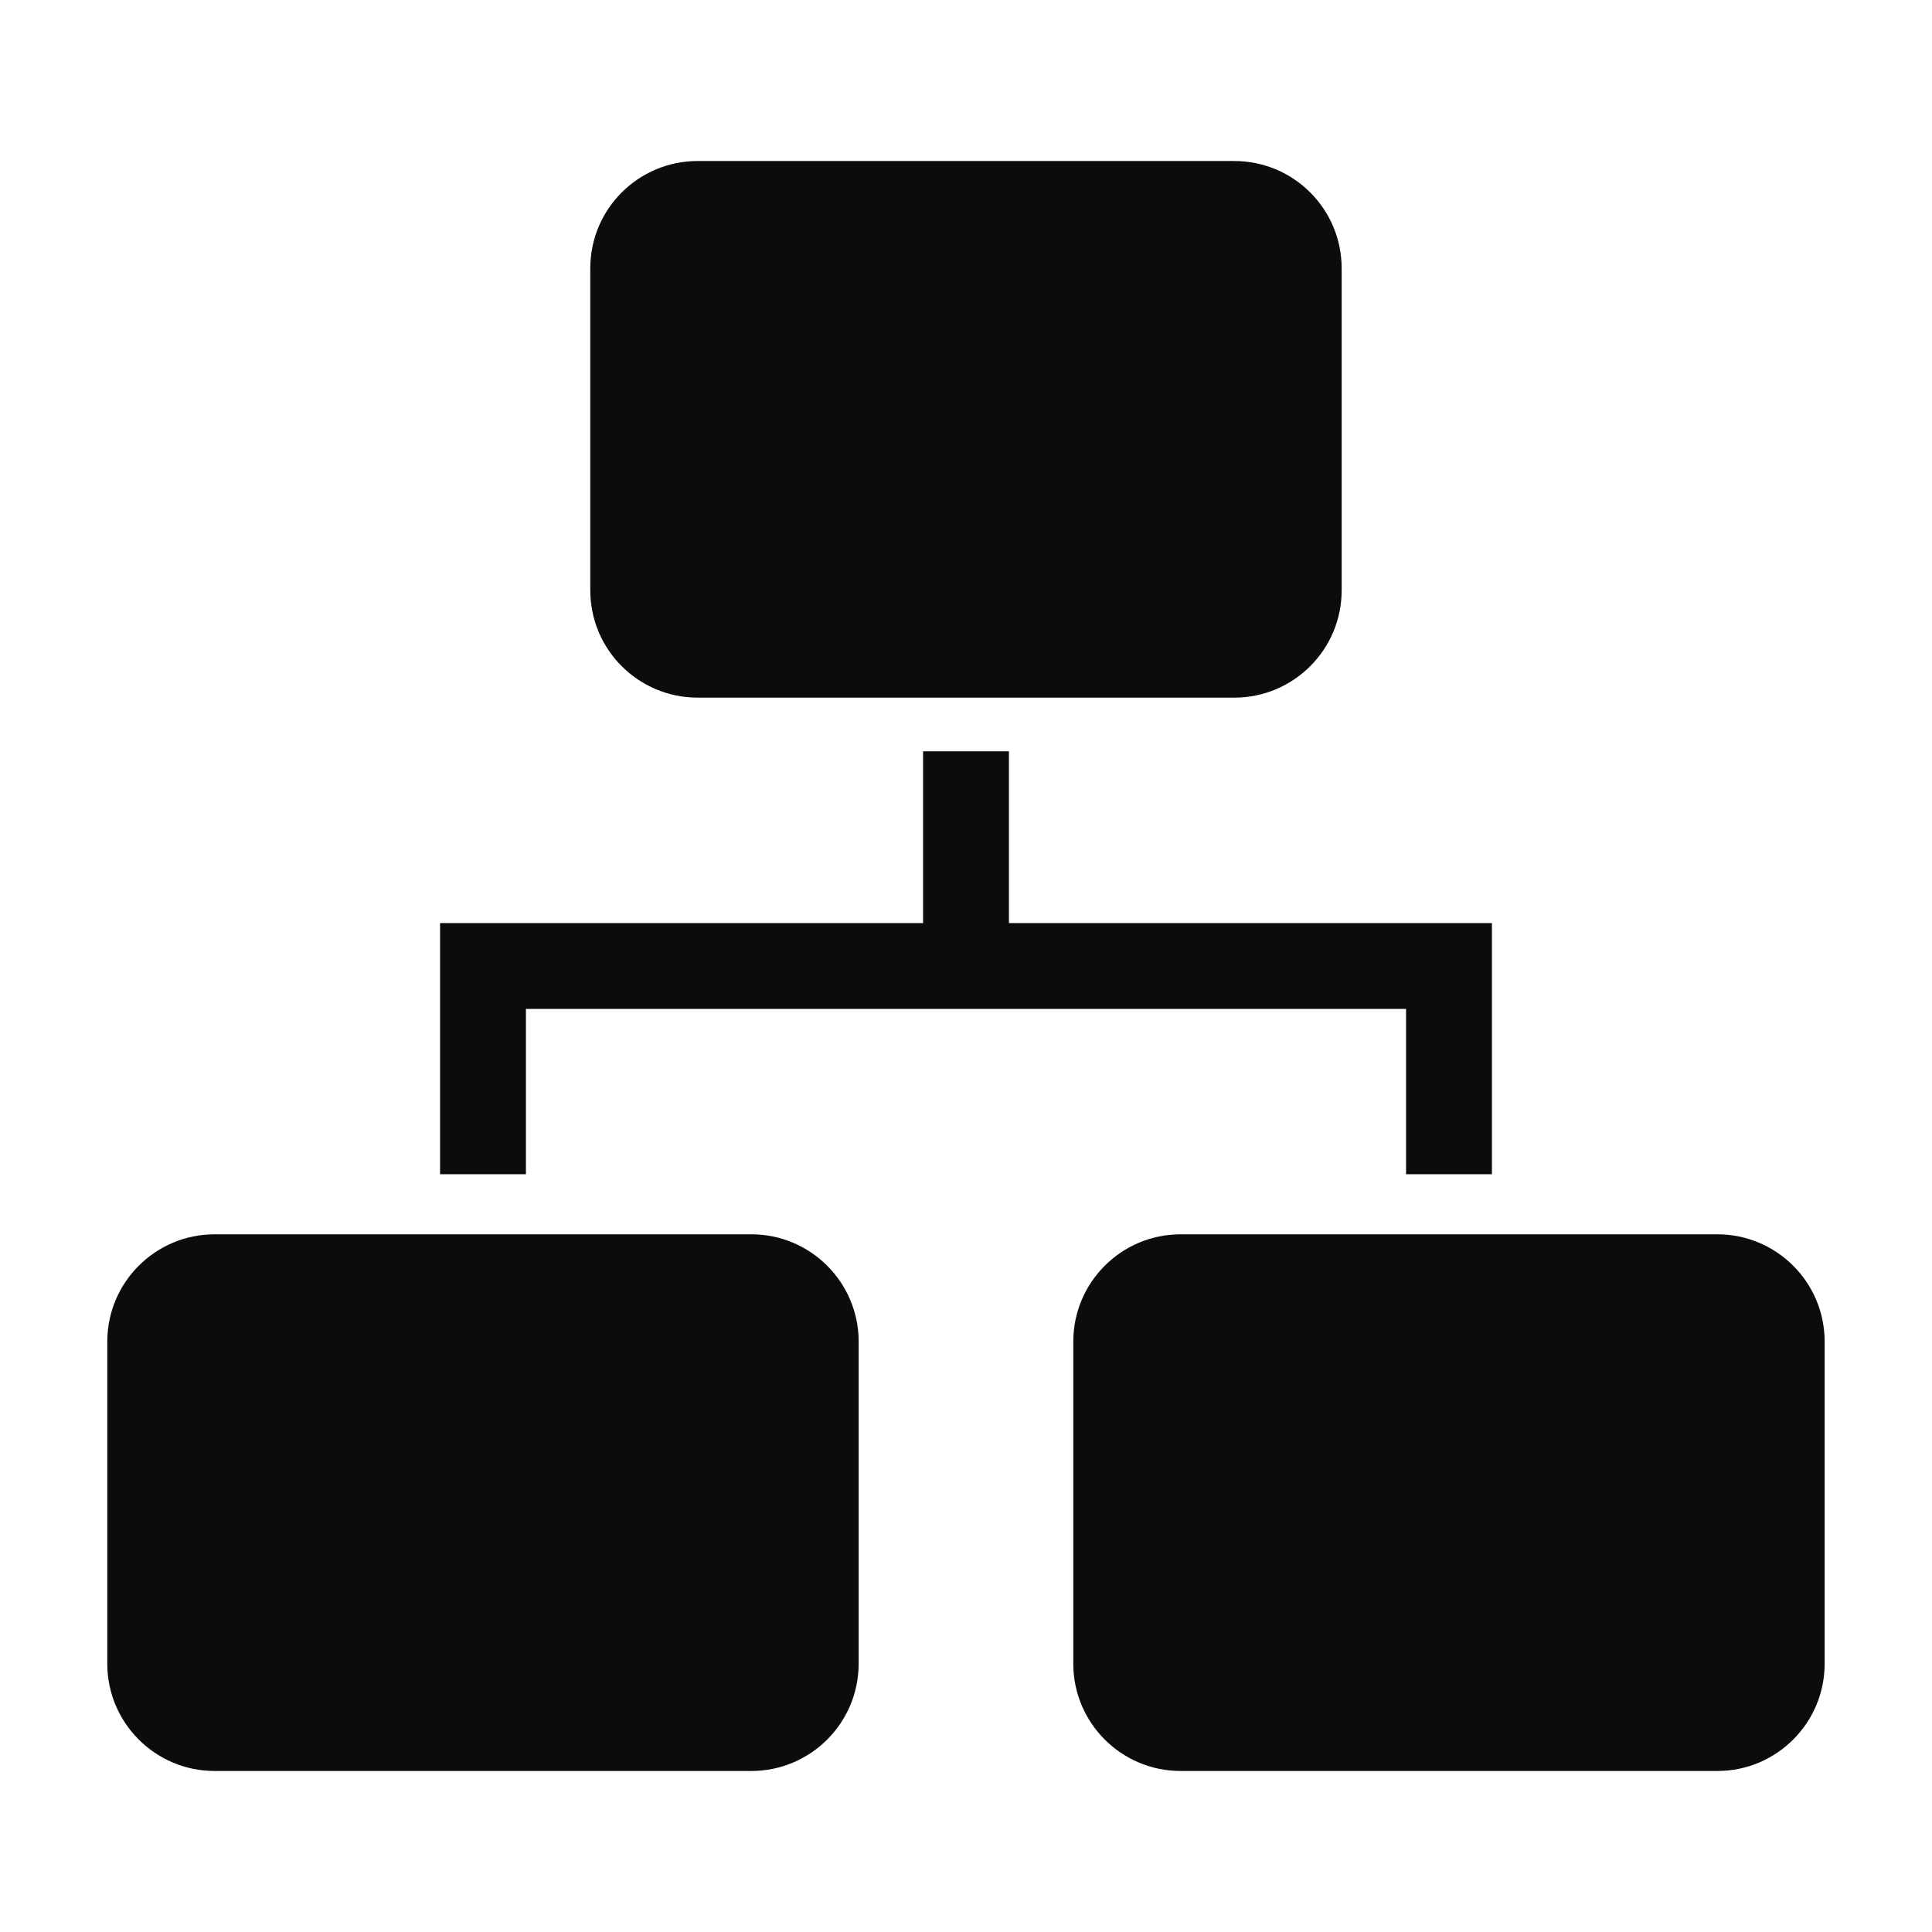 <svg width="32" height="32" viewBox="0 0 32 32" fill="none" xmlns="http://www.w3.org/2000/svg">
<g clip-path="url(#clip0_350_19449)">
<path d="M8.711 16.711H23.289V19.449H24.711V15.289H16.711V12.444H15.289V15.289H7.289V19.449H8.711V16.711Z" fill="#0C0C0E"/>
<path d="M12.444 20.444H3.555C2.573 20.444 1.777 21.24 1.777 22.222V27.555C1.777 28.537 2.573 29.333 3.555 29.333H12.444C13.426 29.333 14.222 28.537 14.222 27.555V22.222C14.222 21.24 13.426 20.444 12.444 20.444Z" fill="#0C0C0E"/>
<path d="M28.444 20.444H19.555C18.573 20.444 17.777 21.24 17.777 22.222V27.555C17.777 28.537 18.573 29.333 19.555 29.333H28.444C29.426 29.333 30.222 28.537 30.222 27.555V22.222C30.222 21.24 29.426 20.444 28.444 20.444Z" fill="#0C0C0E"/>
<path d="M20.444 2.667H11.555C10.573 2.667 9.777 3.462 9.777 4.444V9.778C9.777 10.759 10.573 11.555 11.555 11.555H20.444C21.426 11.555 22.222 10.759 22.222 9.778V4.444C22.222 3.462 21.426 2.667 20.444 2.667Z" fill="#0C0C0E"/>
</g>
<defs>
<clipPath id="clip0_350_19449">
<rect width="32" height="32" fill="white"/>
</clipPath>
</defs>
</svg>
